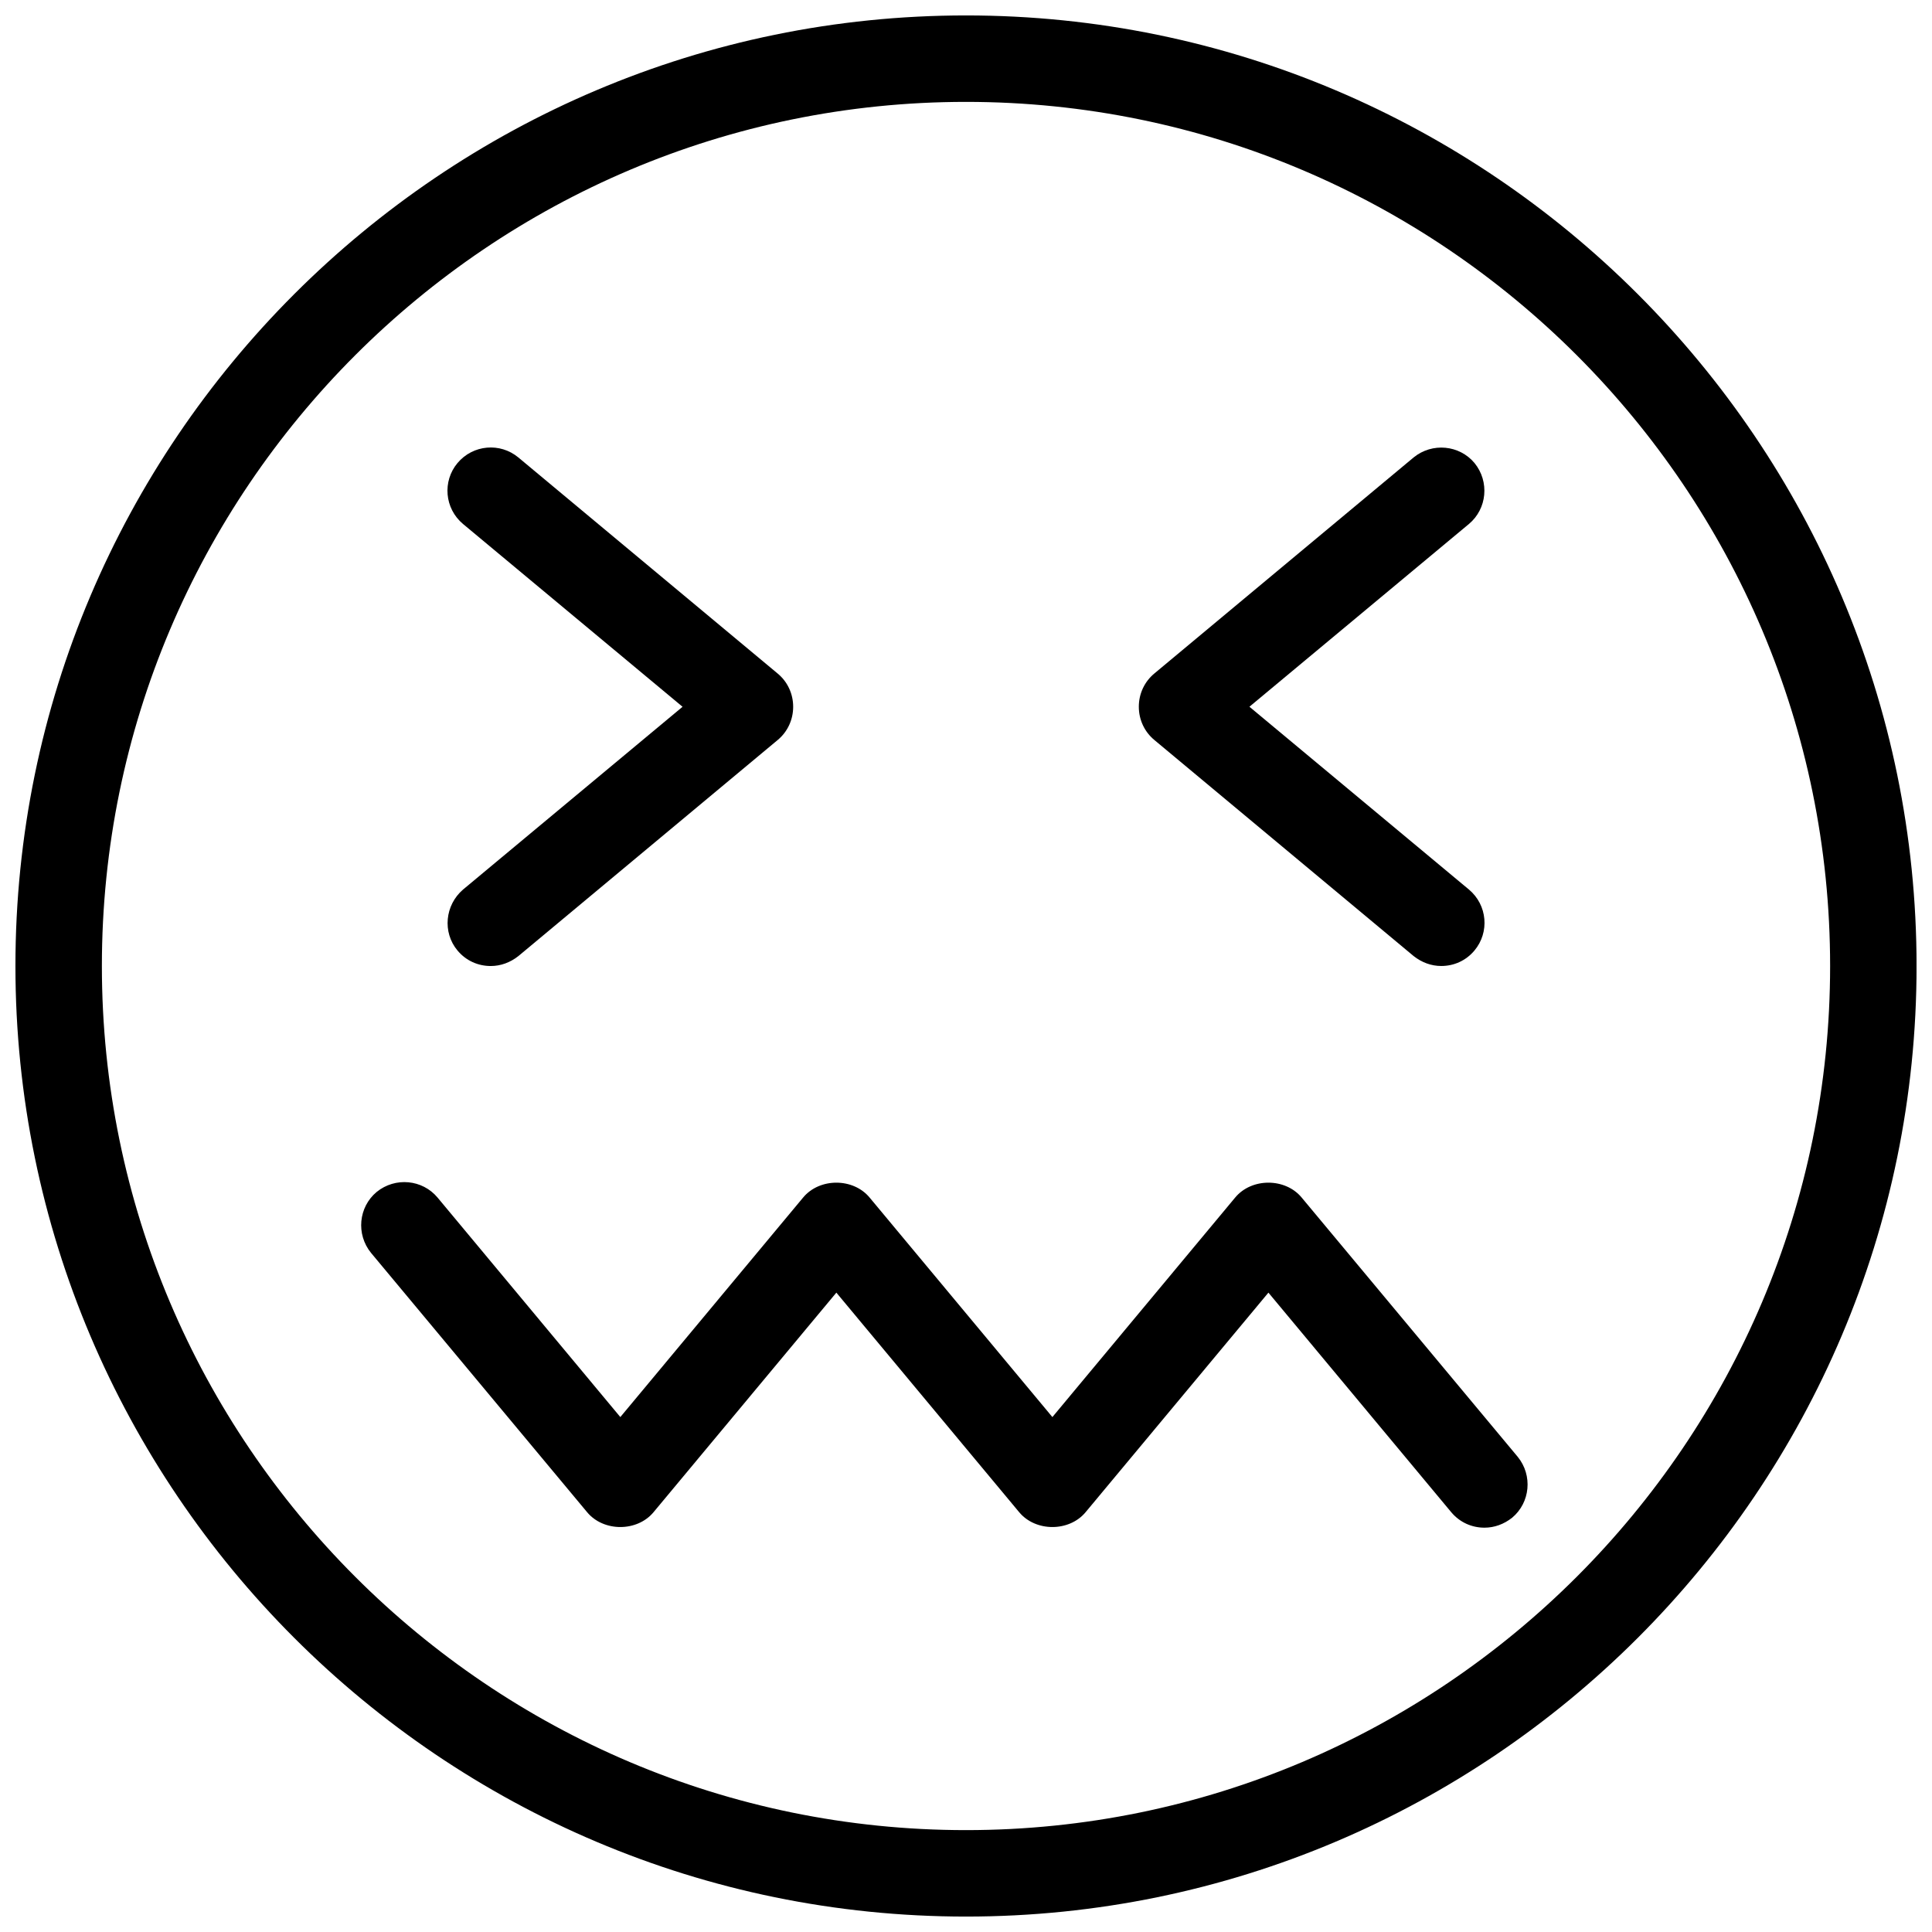 <?xml version="1.0" encoding="UTF-8"?>
<!-- Uploaded to: ICON Repo, www.iconrepo.com, Generator: ICON Repo Mixer Tools -->
<svg width="800px" height="800px" version="1.1" viewBox="144 144 512 512" xmlns="http://www.w3.org/2000/svg">
 <defs>
  <clipPath id="a">
   <path d="m148.09 148.09h503.81v503.81h-503.81z"/>
  </clipPath>
 </defs>
 <g clip-path="url(#a)">
  <path d="m400 148.09c-138.89 0-251.91 113.01-251.91 251.91 0 138.89 113.01 251.91 251.91 251.91 138.89 0 251.91-113.01 251.91-251.91-0.004-138.89-113.02-251.91-251.91-251.91zm0 480.91c-126.3 0-229-102.71-229-229 0-126.3 102.71-229 229-229s229 102.71 229 229c0 126.29-102.71 229-229 229z"/>
 </g>
 <path d="m518.62 397.36c2.176 1.719 4.695 2.637 7.328 2.637 3.32 0 6.527-1.375 8.816-4.121 4.008-4.809 3.434-12.023-1.488-16.145l-58.164-48.438 58.168-48.434c4.809-4.008 5.496-11.223 1.488-16.145-4.008-4.809-11.223-5.496-16.145-1.488l-68.703 57.25c-2.633 2.176-4.121 5.383-4.121 8.816s1.488 6.641 4.121 8.816z"/>
 <path d="m265.23 395.88c2.289 2.75 5.496 4.125 8.816 4.125 2.633 0 5.152-0.918 7.328-2.633l68.703-57.25c2.633-2.18 4.121-5.387 4.121-8.82s-1.488-6.641-4.121-8.816l-68.703-57.25c-4.809-4.008-12.023-3.434-16.145 1.488-4.008 4.809-3.434 12.023 1.488 16.145l58.168 48.434-58.168 48.434c-4.809 4.125-5.496 11.336-1.488 16.145z"/>
 <path d="m488.96 461.37c-4.352-5.266-13.281-5.266-17.633 0l-48.434 58.168-48.434-58.168c-4.352-5.266-13.281-5.266-17.633 0l-48.434 58.168-48.434-58.168c-4.008-4.809-11.223-5.496-16.145-1.488-4.809 4.008-5.496 11.223-1.488 16.145l57.25 68.703c4.352 5.266 13.281 5.266 17.633 0l48.434-58.168 48.434 58.168c4.352 5.266 13.281 5.266 17.633 0l48.434-58.168 48.434 58.168c2.293 2.746 5.5 4.121 8.82 4.121 2.633 0 5.152-0.918 7.328-2.633 4.809-4.008 5.496-11.223 1.488-16.145z"/>
</svg>